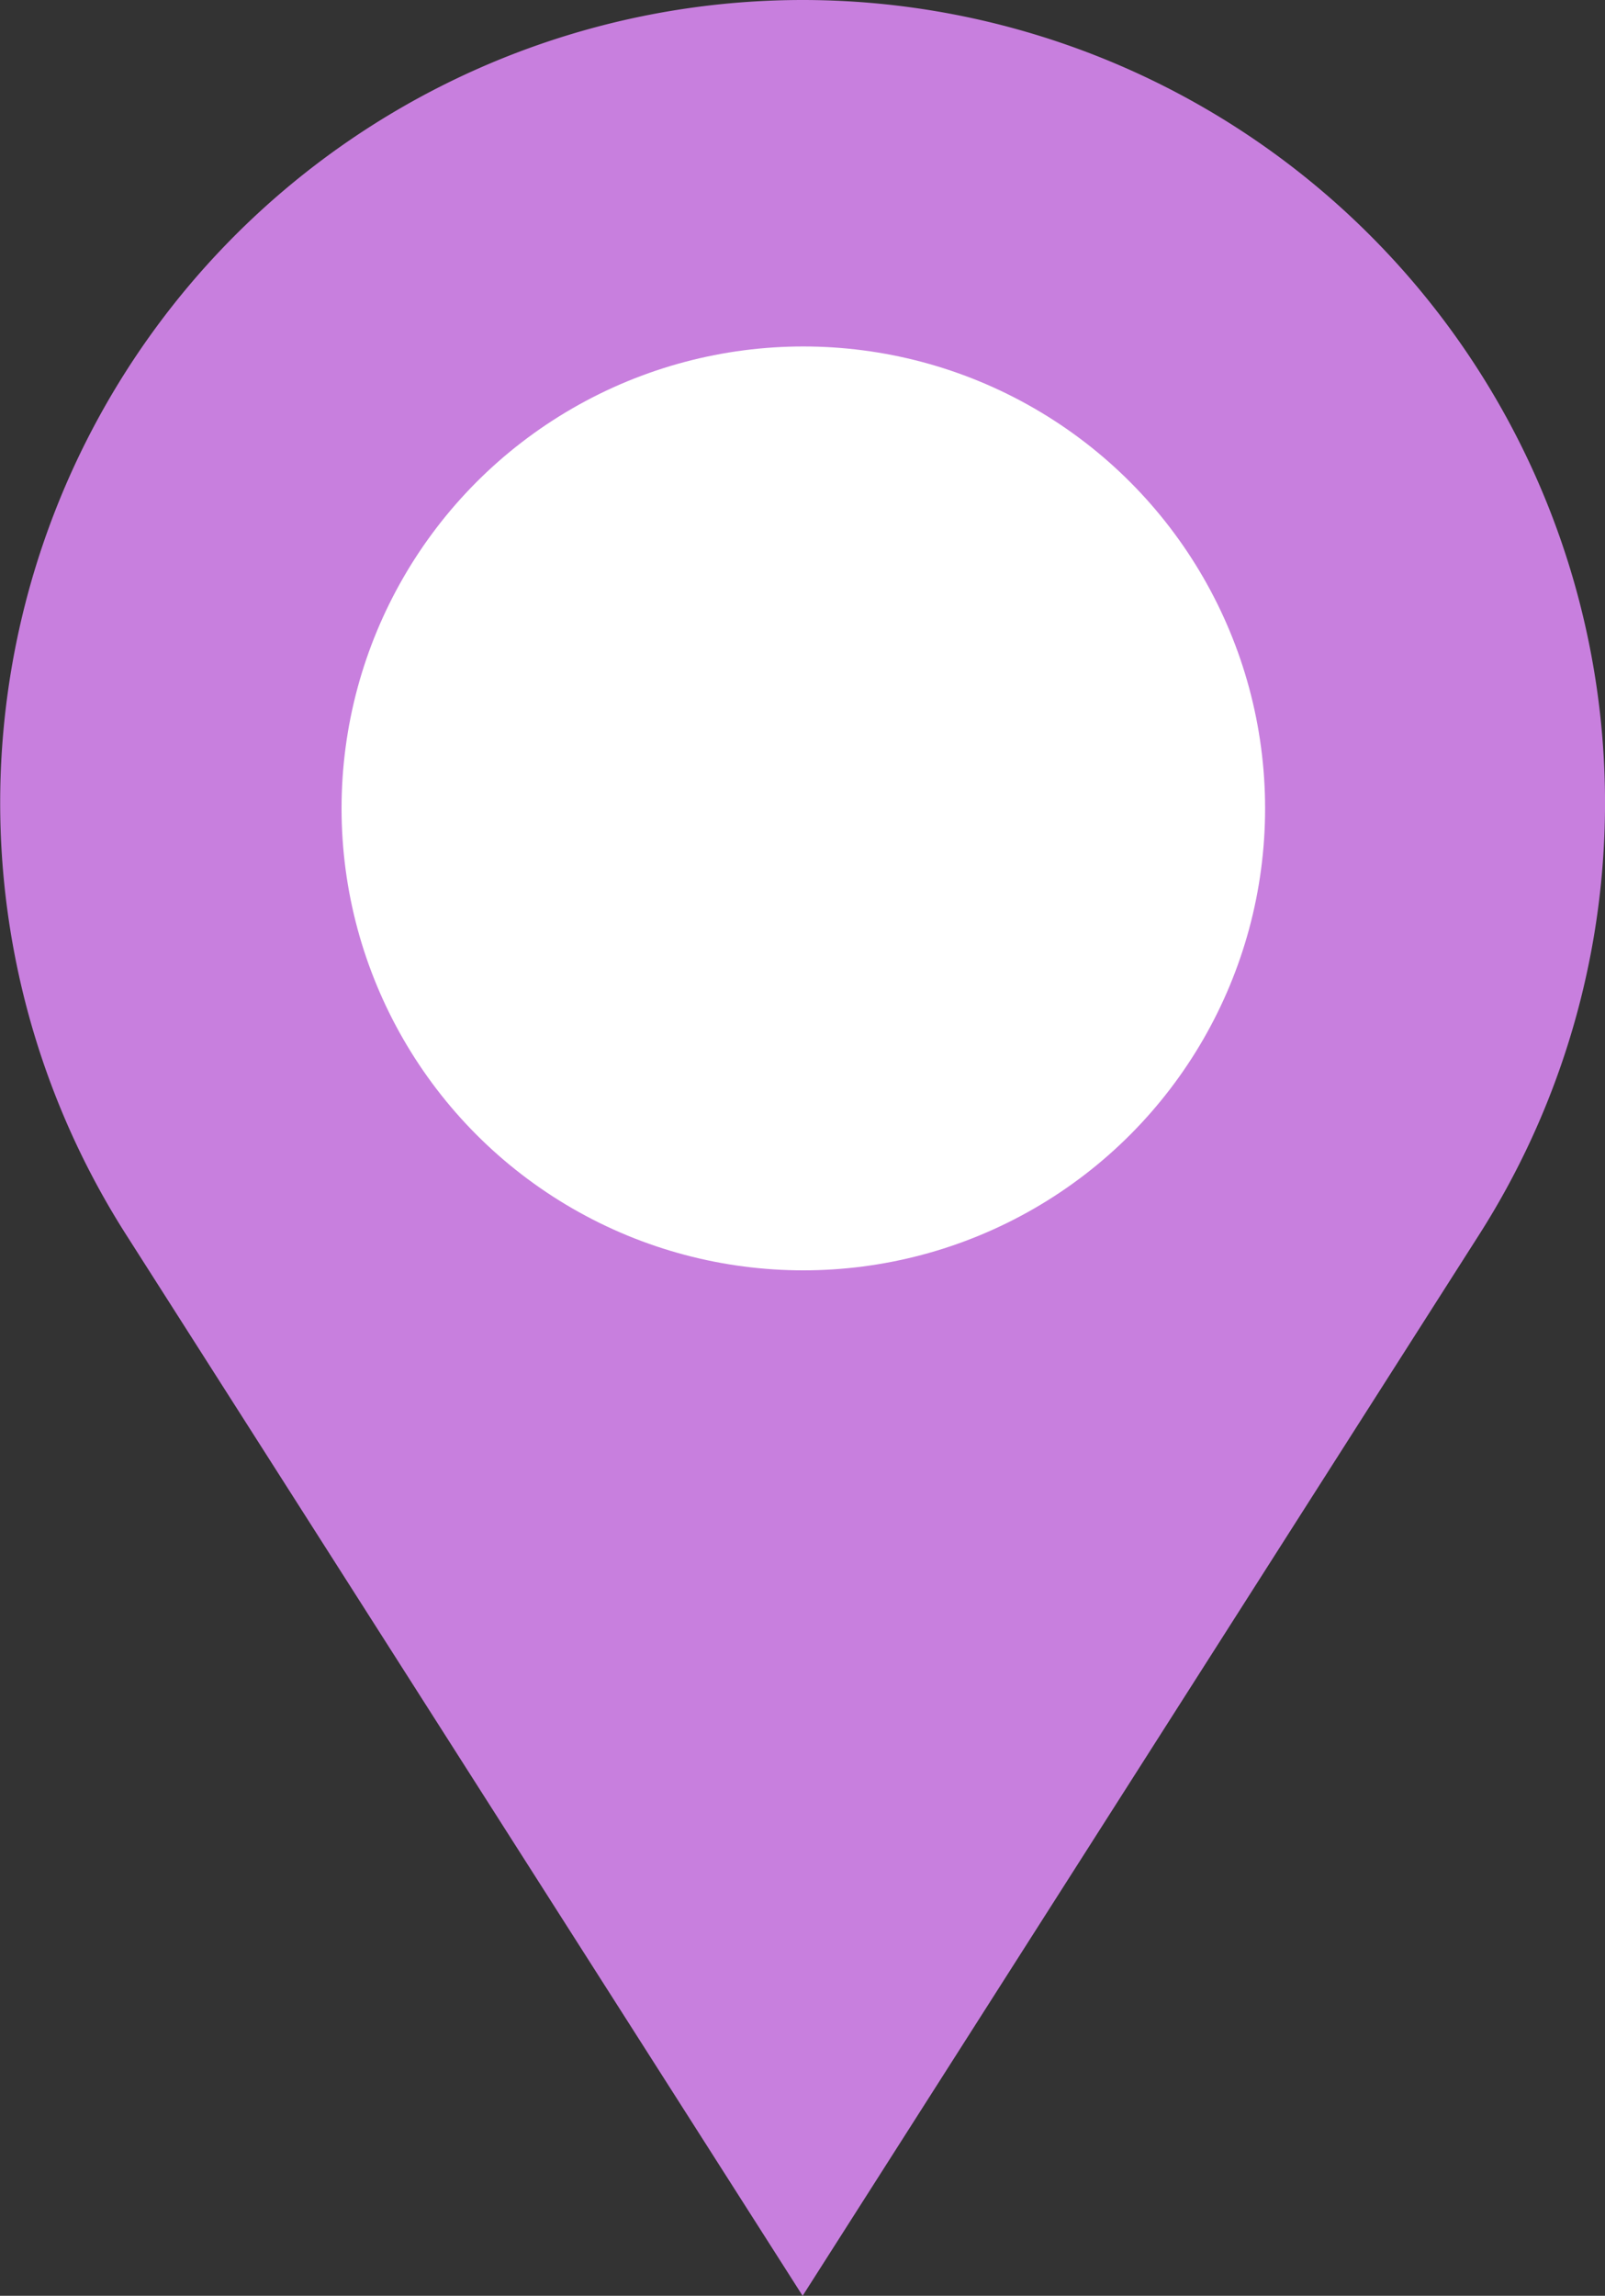 <svg id="グループ_14272" data-name="グループ 14272" xmlns="http://www.w3.org/2000/svg" xmlns:xlink="http://www.w3.org/1999/xlink" width="43.645" height="62.407" viewBox="0 0 43.645 62.407">
  <rect x="0" y="0" width="43.645" height="62.407" fill="#333333" stroke="none"/>
  <defs>
    <clipPath id="clip-path">
      <rect id="長方形_2556" data-name="長方形 2556" width="43.645" height="62.407" fill="#fff"/>
    </clipPath>
  </defs>
  <g id="グループ_14106" data-name="グループ 14106" clip-path="url(#clip-path)">
    <path id="パス_21424" data-name="パス 21424" d="M3.427,33.558A21.825,21.825,0,0,1,21.813,0,21.827,21.827,0,0,1,40.233,33.546L21.826,62.407Z" transform="translate(0 0)" fill="#c87fde"/>
  </g>
  <circle id="楕円形_33" data-name="楕円形 33" cx="12.557" cy="12.557" r="12.557" transform="translate(9.288 9.418)" fill="#fff"/>
</svg>
